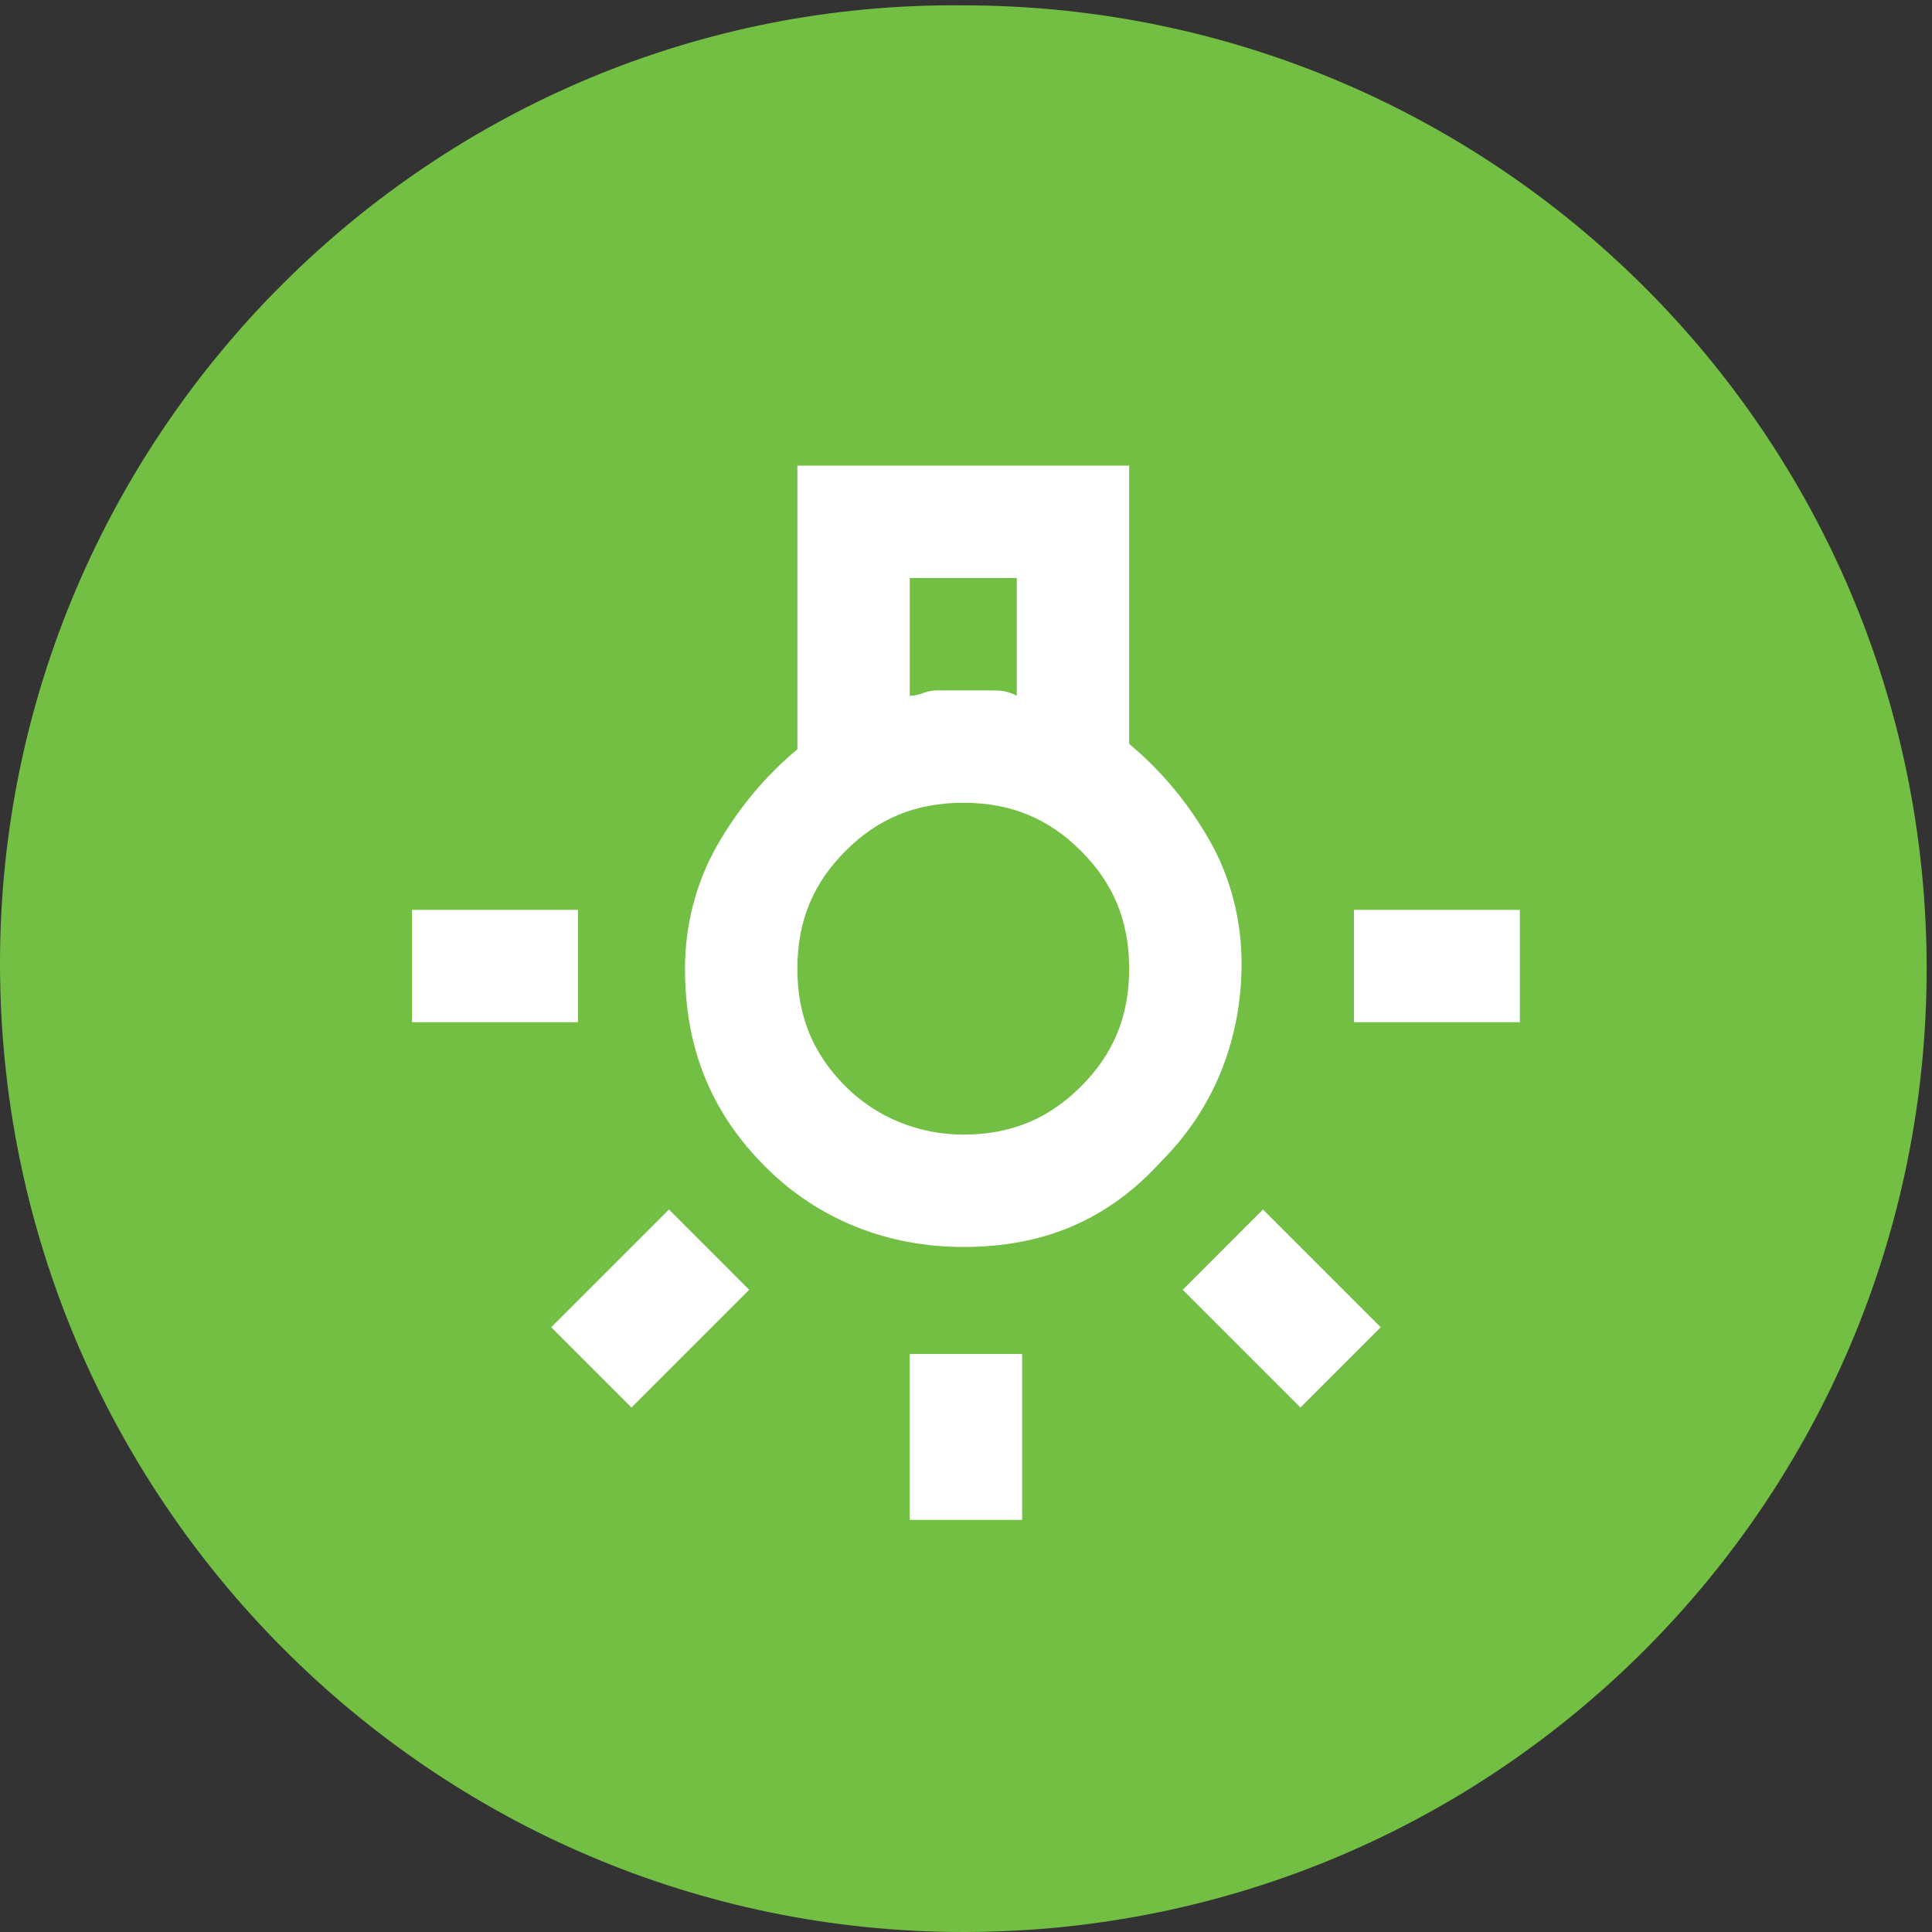 <?xml version="1.0" encoding="UTF-8"?>
<svg xmlns="http://www.w3.org/2000/svg" width="87" height="87" viewBox="0 0 87 87" fill="none">
  <rect x="0" y="0" width="87" height="87" fill="#333333" stroke="none"/>
  <g clip-path="url(#clip0_62_3059)">
    <path d="M43.38 87C67.479 87 86.759 67.479 86.759 43.62C86.759 19.521 67.238 0.241 43.38 0.241C19.521 -1.9963e-05 0 19.521 0 43.38C0 67.479 19.521 87 43.38 87Z" fill="#73BF44"></path>
    <path d="M43.377 51.092C45.546 51.092 47.233 50.368 48.679 48.922C50.125 47.477 50.848 45.789 50.848 43.62C50.848 41.452 50.125 39.765 48.679 38.319C47.233 36.873 45.546 36.15 43.377 36.15C41.208 36.15 39.521 36.873 38.075 38.319C36.63 39.765 35.907 41.452 35.907 43.62C35.907 45.789 36.63 47.477 38.075 48.922C39.521 50.368 41.449 51.092 43.377 51.092ZM40.967 31.33C41.449 31.33 41.69 31.089 42.172 31.089C42.654 31.089 42.895 31.089 43.377 31.089C43.859 31.089 44.1 31.089 44.582 31.089C45.064 31.089 45.305 31.089 45.787 31.33V26.028H40.967V31.33ZM43.377 56.152C40.003 56.152 36.87 54.947 34.461 52.537C32.05 50.127 30.846 47.236 30.846 43.62C30.846 41.693 31.328 39.765 32.291 38.078C33.255 36.391 34.461 34.945 35.907 33.74V20.967H50.848V33.499C52.294 34.704 53.499 36.15 54.463 37.837C55.427 39.524 55.909 41.452 55.909 43.38C55.909 46.754 54.704 49.886 52.294 52.296C49.884 54.947 46.992 56.152 43.377 56.152ZM28.436 63.382L24.821 59.767L30.123 54.465L33.737 58.08L28.436 63.382ZM58.56 63.382L53.258 58.08L56.873 54.465L62.175 59.767L58.56 63.382ZM60.97 40.97H68.441V46.031H60.97V40.97ZM18.555 40.97H26.026V46.031H18.555V40.97ZM40.967 60.972H46.028V68.443H40.967V60.972Z" fill="white"></path>
  </g>
  <defs>
    <clipPath id="clip0_62_3059">
      <rect width="87" height="87" fill="white"></rect>
    </clipPath>
  </defs>
</svg>

